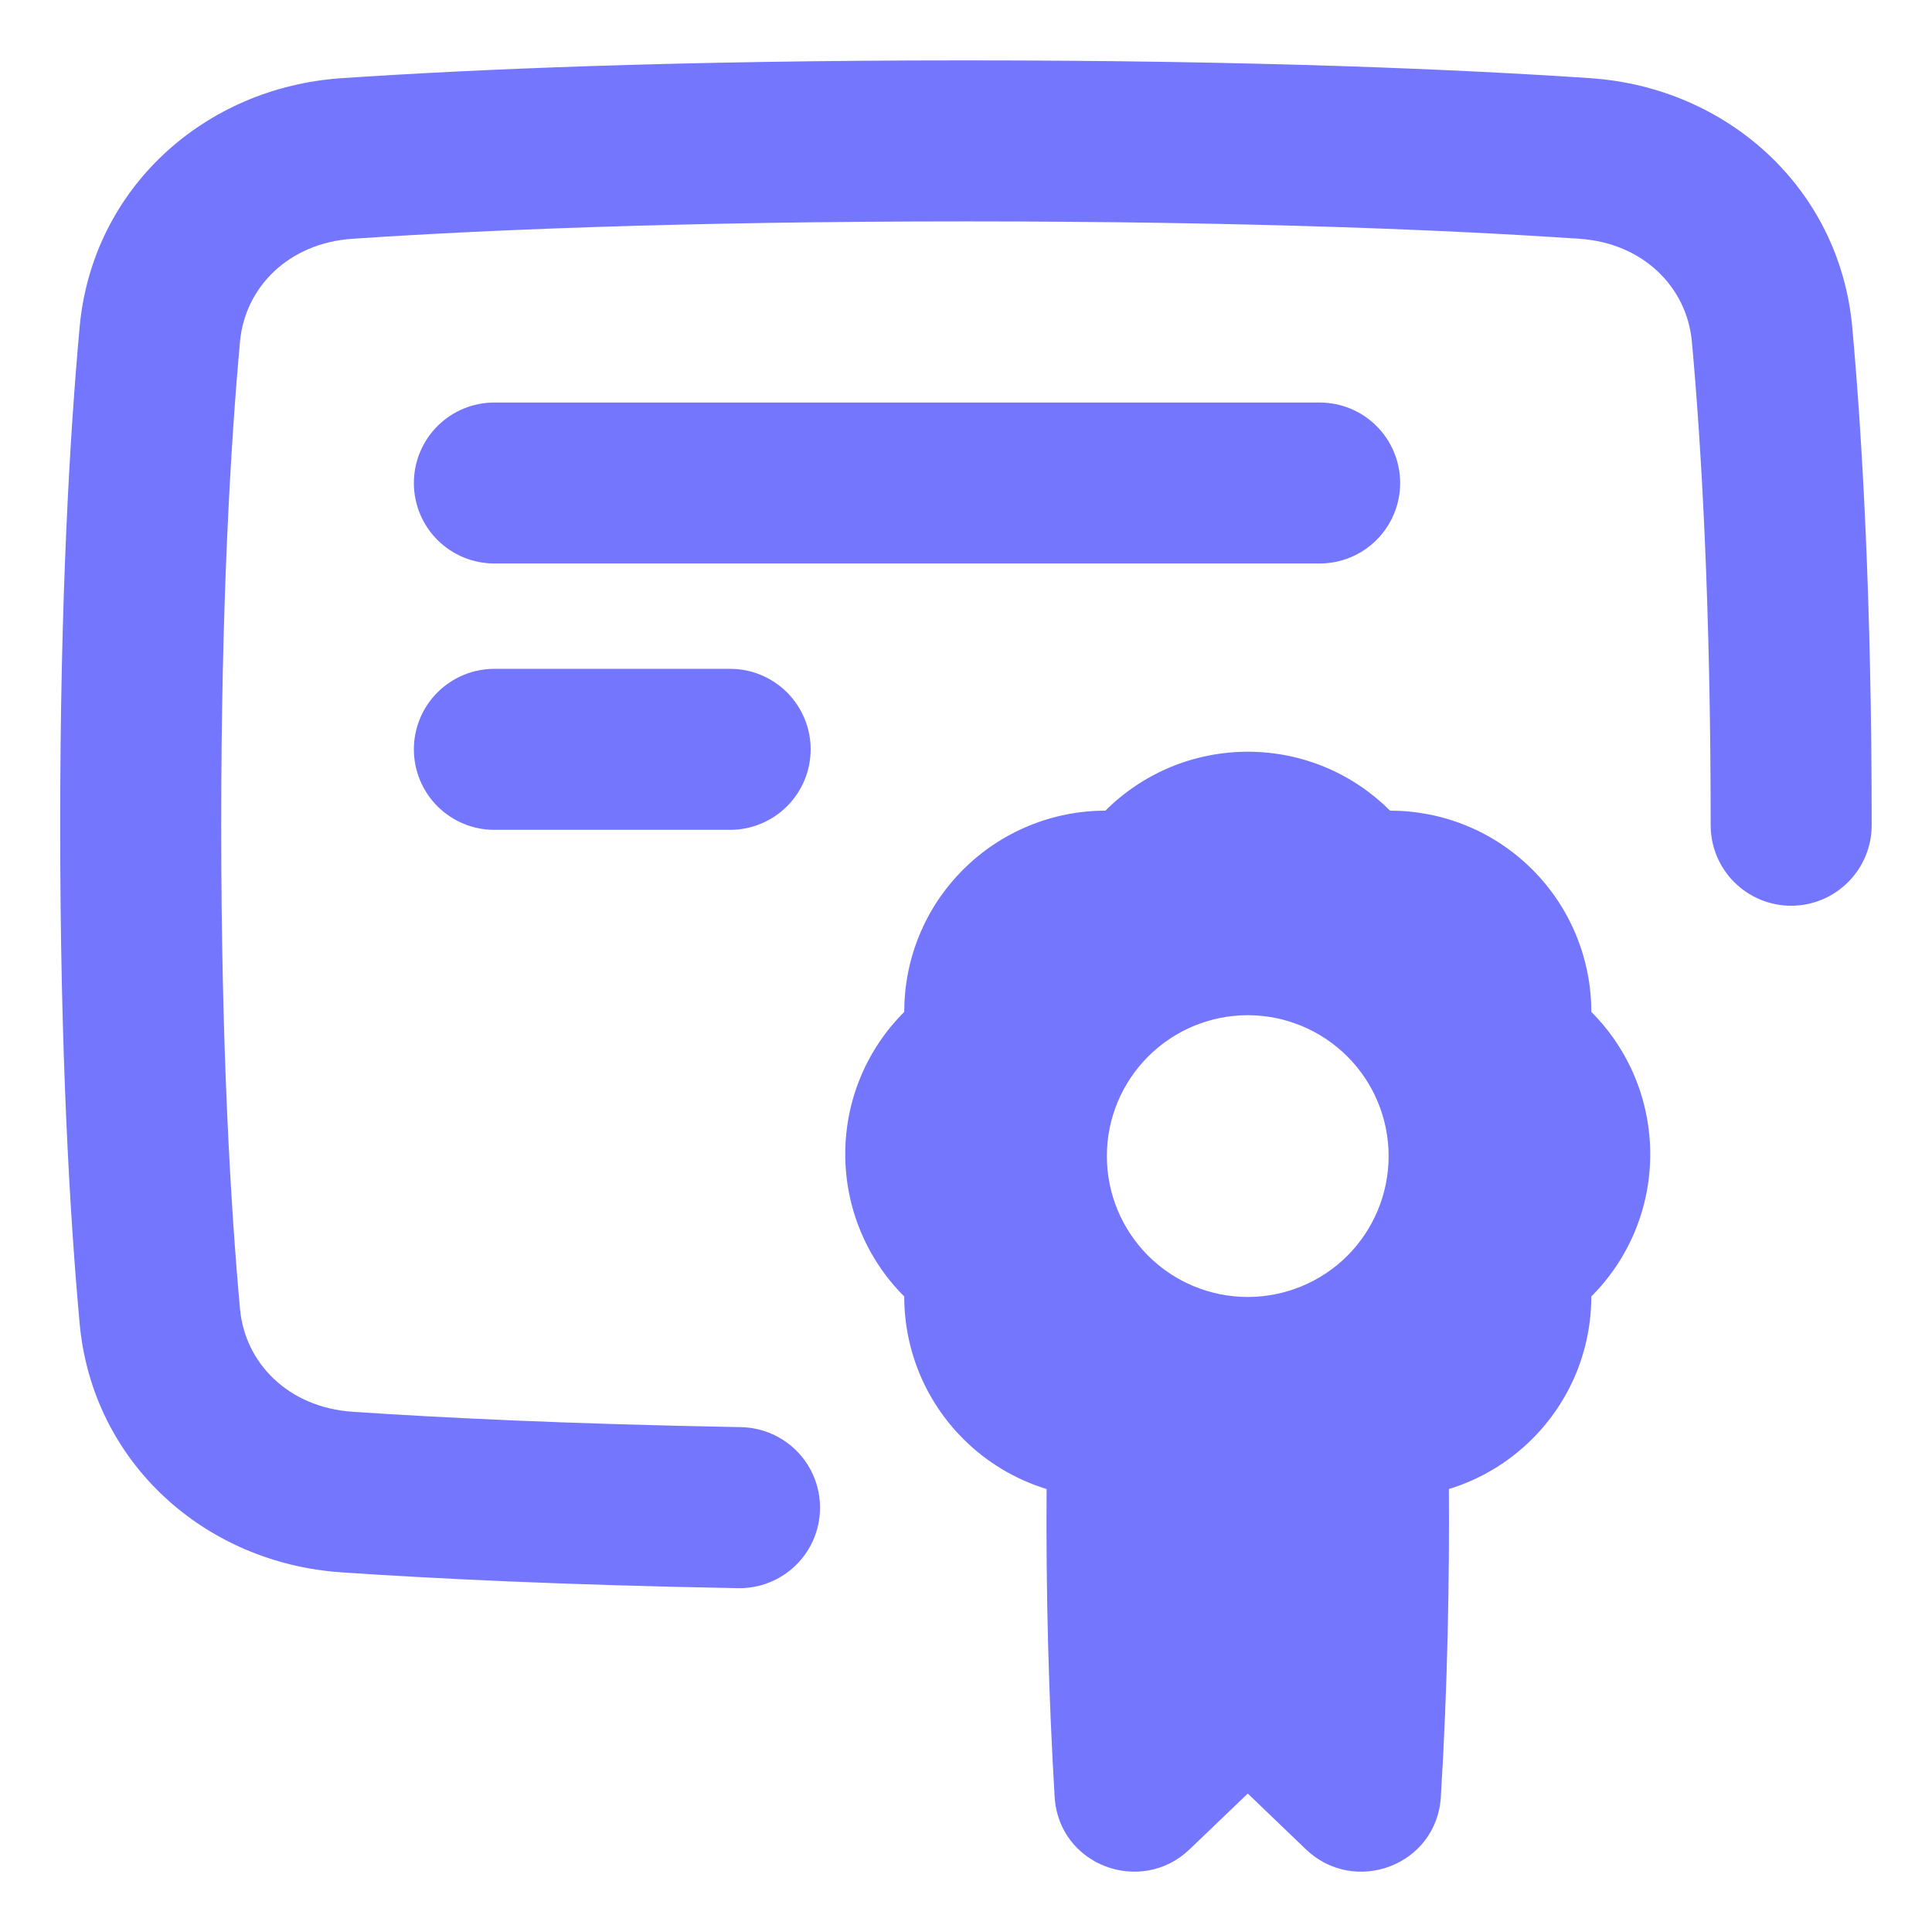 <svg xmlns="http://www.w3.org/2000/svg" width="32" height="32" viewBox="0 0 32 32" fill="none">
    <path fill-rule="evenodd" clip-rule="evenodd" d="M15.999 1C11.173 1 7.789 1.151 5.657 1.295C3.393 1.447 1.529 3.113 1.319 5.418C1.155 7.217 0.997 9.925 0.997 13.669C0.997 17.413 1.155 20.121 1.319 21.919C1.529 24.225 3.393 25.891 5.657 26.043C7.183 26.147 9.349 26.253 12.225 26.305C12.578 26.311 12.92 26.177 13.175 25.931C13.429 25.686 13.576 25.349 13.582 24.996C13.589 24.642 13.454 24.3 13.209 24.046C12.963 23.791 12.627 23.645 12.273 23.638C9.439 23.587 7.316 23.483 5.836 23.383C4.78 23.311 4.056 22.58 3.975 21.678C3.819 19.965 3.664 17.338 3.664 13.669C3.664 9.999 3.819 7.373 3.975 5.659C4.057 4.758 4.78 4.026 5.836 3.955C7.905 3.815 11.229 3.667 15.999 3.667C20.769 3.667 24.093 3.815 26.162 3.955C27.217 4.026 27.941 4.758 28.023 5.659C28.179 7.373 28.334 10 28.334 13.669C28.334 14.022 28.474 14.361 28.724 14.611C28.975 14.861 29.314 15.002 29.667 15.002C30.021 15.002 30.36 14.861 30.61 14.611C30.86 14.361 31.001 14.022 31.001 13.669C31.001 9.925 30.842 7.217 30.679 5.418C30.469 3.113 28.604 1.447 26.341 1.295C24.208 1.151 20.824 1 15.999 1ZM18.309 13.427C18.619 13.117 18.986 12.872 19.391 12.704C19.795 12.537 20.229 12.451 20.667 12.451C21.587 12.451 22.421 12.824 23.024 13.427C23.876 13.427 24.729 13.752 25.381 14.403C26.006 15.028 26.357 15.876 26.357 16.76C26.667 17.07 26.912 17.437 27.08 17.842C27.247 18.246 27.333 18.68 27.333 19.117C27.333 20.037 26.96 20.871 26.357 21.474C26.357 21.912 26.271 22.345 26.104 22.75C25.936 23.154 25.69 23.522 25.381 23.831C24.981 24.231 24.504 24.508 23.998 24.663C24.007 26.096 23.981 27.86 23.865 29.761C23.796 30.901 22.433 31.402 21.628 30.629L20.667 29.707L19.705 30.629C18.9 31.402 17.537 30.901 17.468 29.761C17.367 28.063 17.323 26.363 17.335 24.663C16.813 24.503 16.338 24.217 15.953 23.831C15.643 23.522 15.398 23.154 15.23 22.75C15.063 22.345 14.977 21.912 14.977 21.474C14.351 20.849 14 20.001 14 19.117C14 18.197 14.373 17.363 14.977 16.76C14.977 15.908 15.301 15.054 15.953 14.403C16.262 14.094 16.63 13.848 17.034 13.681C17.439 13.513 17.872 13.427 18.309 13.427ZM20.667 16.815C20.048 16.815 19.454 17.061 19.017 17.499C18.579 17.936 18.333 18.53 18.333 19.149C18.333 19.767 18.579 20.361 19.017 20.799C19.454 21.236 20.048 21.482 20.667 21.482C21.285 21.482 21.879 21.236 22.317 20.799C22.754 20.361 23 19.767 23 19.149C23 18.53 22.754 17.936 22.317 17.499C21.879 17.061 21.285 16.815 20.667 16.815ZM6.855 8C6.855 7.646 6.996 7.307 7.246 7.057C7.496 6.807 7.835 6.667 8.189 6.667H21.857C22.211 6.667 22.55 6.807 22.8 7.057C23.05 7.307 23.191 7.646 23.191 8C23.191 8.354 23.05 8.693 22.8 8.943C22.55 9.193 22.211 9.333 21.857 9.333H8.188C7.834 9.333 7.495 9.193 7.245 8.943C6.995 8.693 6.855 8.354 6.855 8M8.188 11.078C7.834 11.078 7.495 11.219 7.245 11.469C6.995 11.719 6.855 12.058 6.855 12.411C6.855 12.765 6.995 13.104 7.245 13.354C7.495 13.604 7.834 13.745 8.188 13.745H12.093C12.447 13.745 12.786 13.604 13.036 13.354C13.286 13.104 13.427 12.765 13.427 12.411C13.427 12.058 13.286 11.719 13.036 11.469C12.786 11.219 12.447 11.078 12.093 11.078H8.188Z" fill="#7476FD"/>
</svg>
